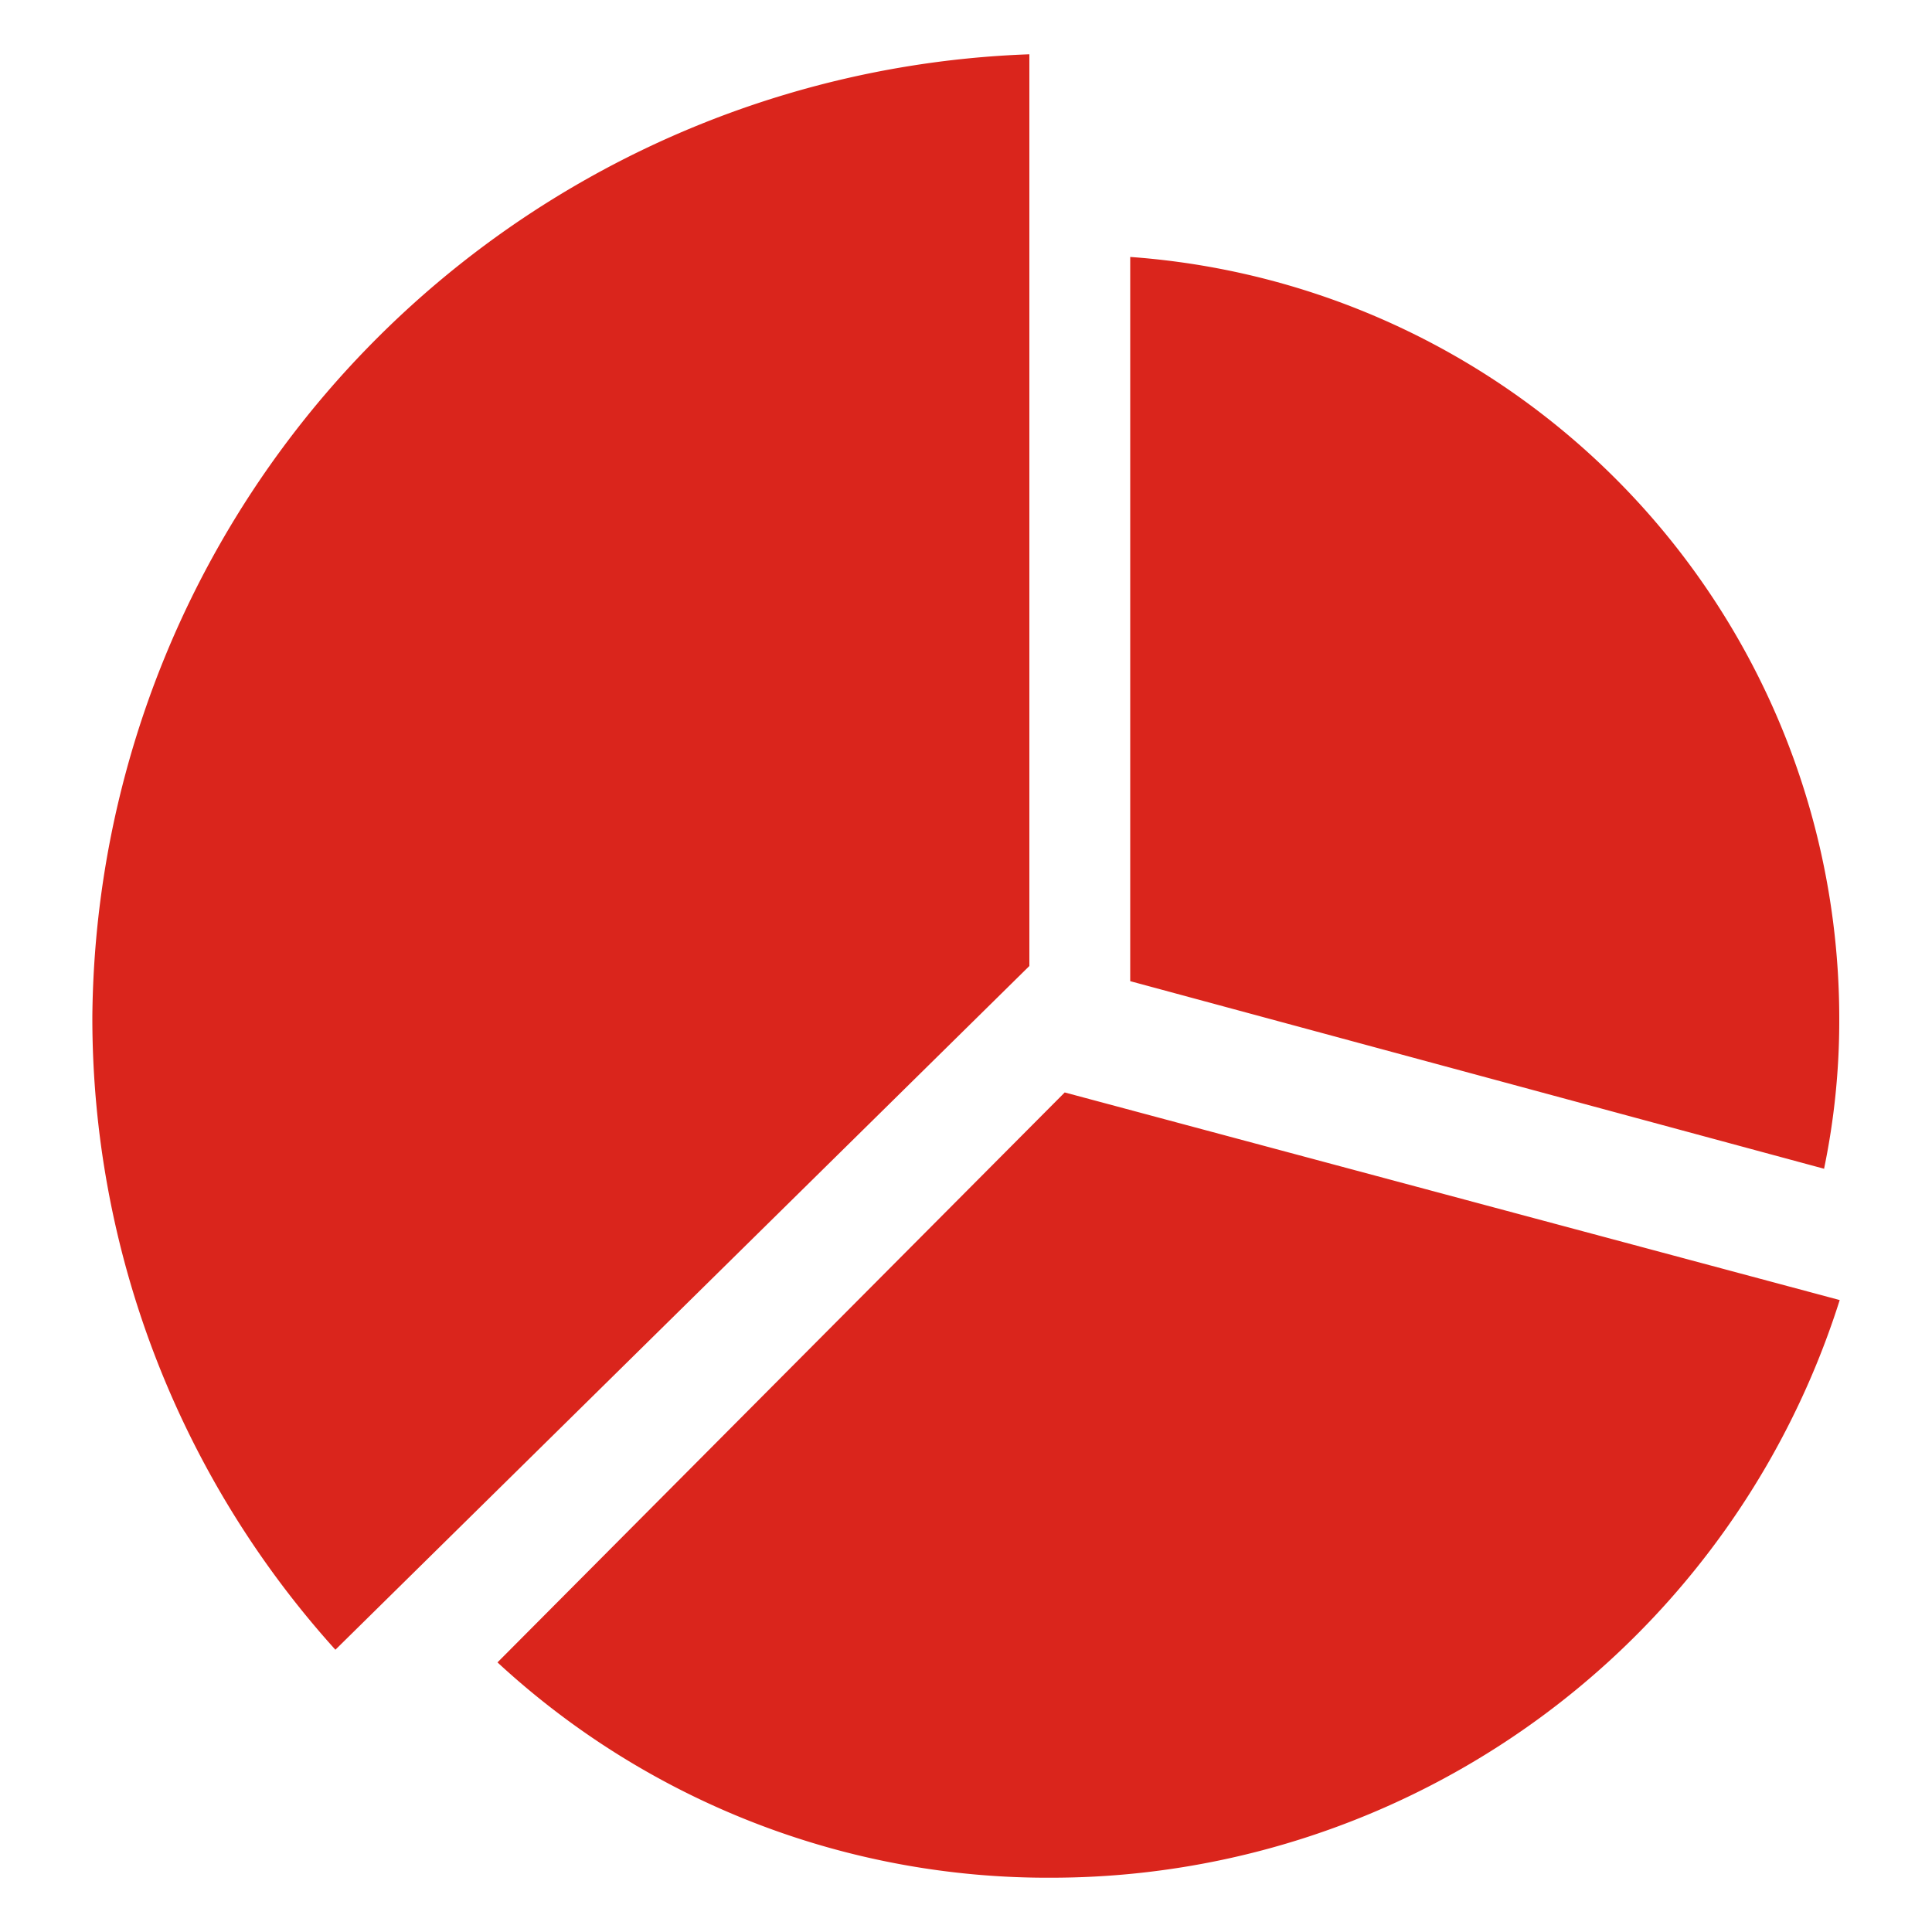 <?xml version="1.0" encoding="UTF-8"?> <svg xmlns="http://www.w3.org/2000/svg" id="图层_1" data-name="图层 1" width="20" height="20" viewBox="0 0 20 20"><defs><style>.cls-1{fill:#fff;opacity:0;}.cls-2{fill:#da251c;}</style></defs><title>icon-DISTRIBUTION</title><rect class="cls-1" width="20" height="20"></rect><path class="cls-2" d="M19.044,13.46a8.562,8.562,0,0,1-8.153,5.978A8.386,8.386,0,0,1,5.15,17.209l5.872-5.9,8.022,2.149ZM18.887,12.1,11.7,10.157V2.66a7.906,7.906,0,0,1,7.34,7.891,7.536,7.536,0,0,1-.157,1.546ZM3.472,17.078A9.759,9.759,0,0,1,.956,10.524a10.06,10.06,0,0,1,9.7-9.962V10Z"></path></svg> 